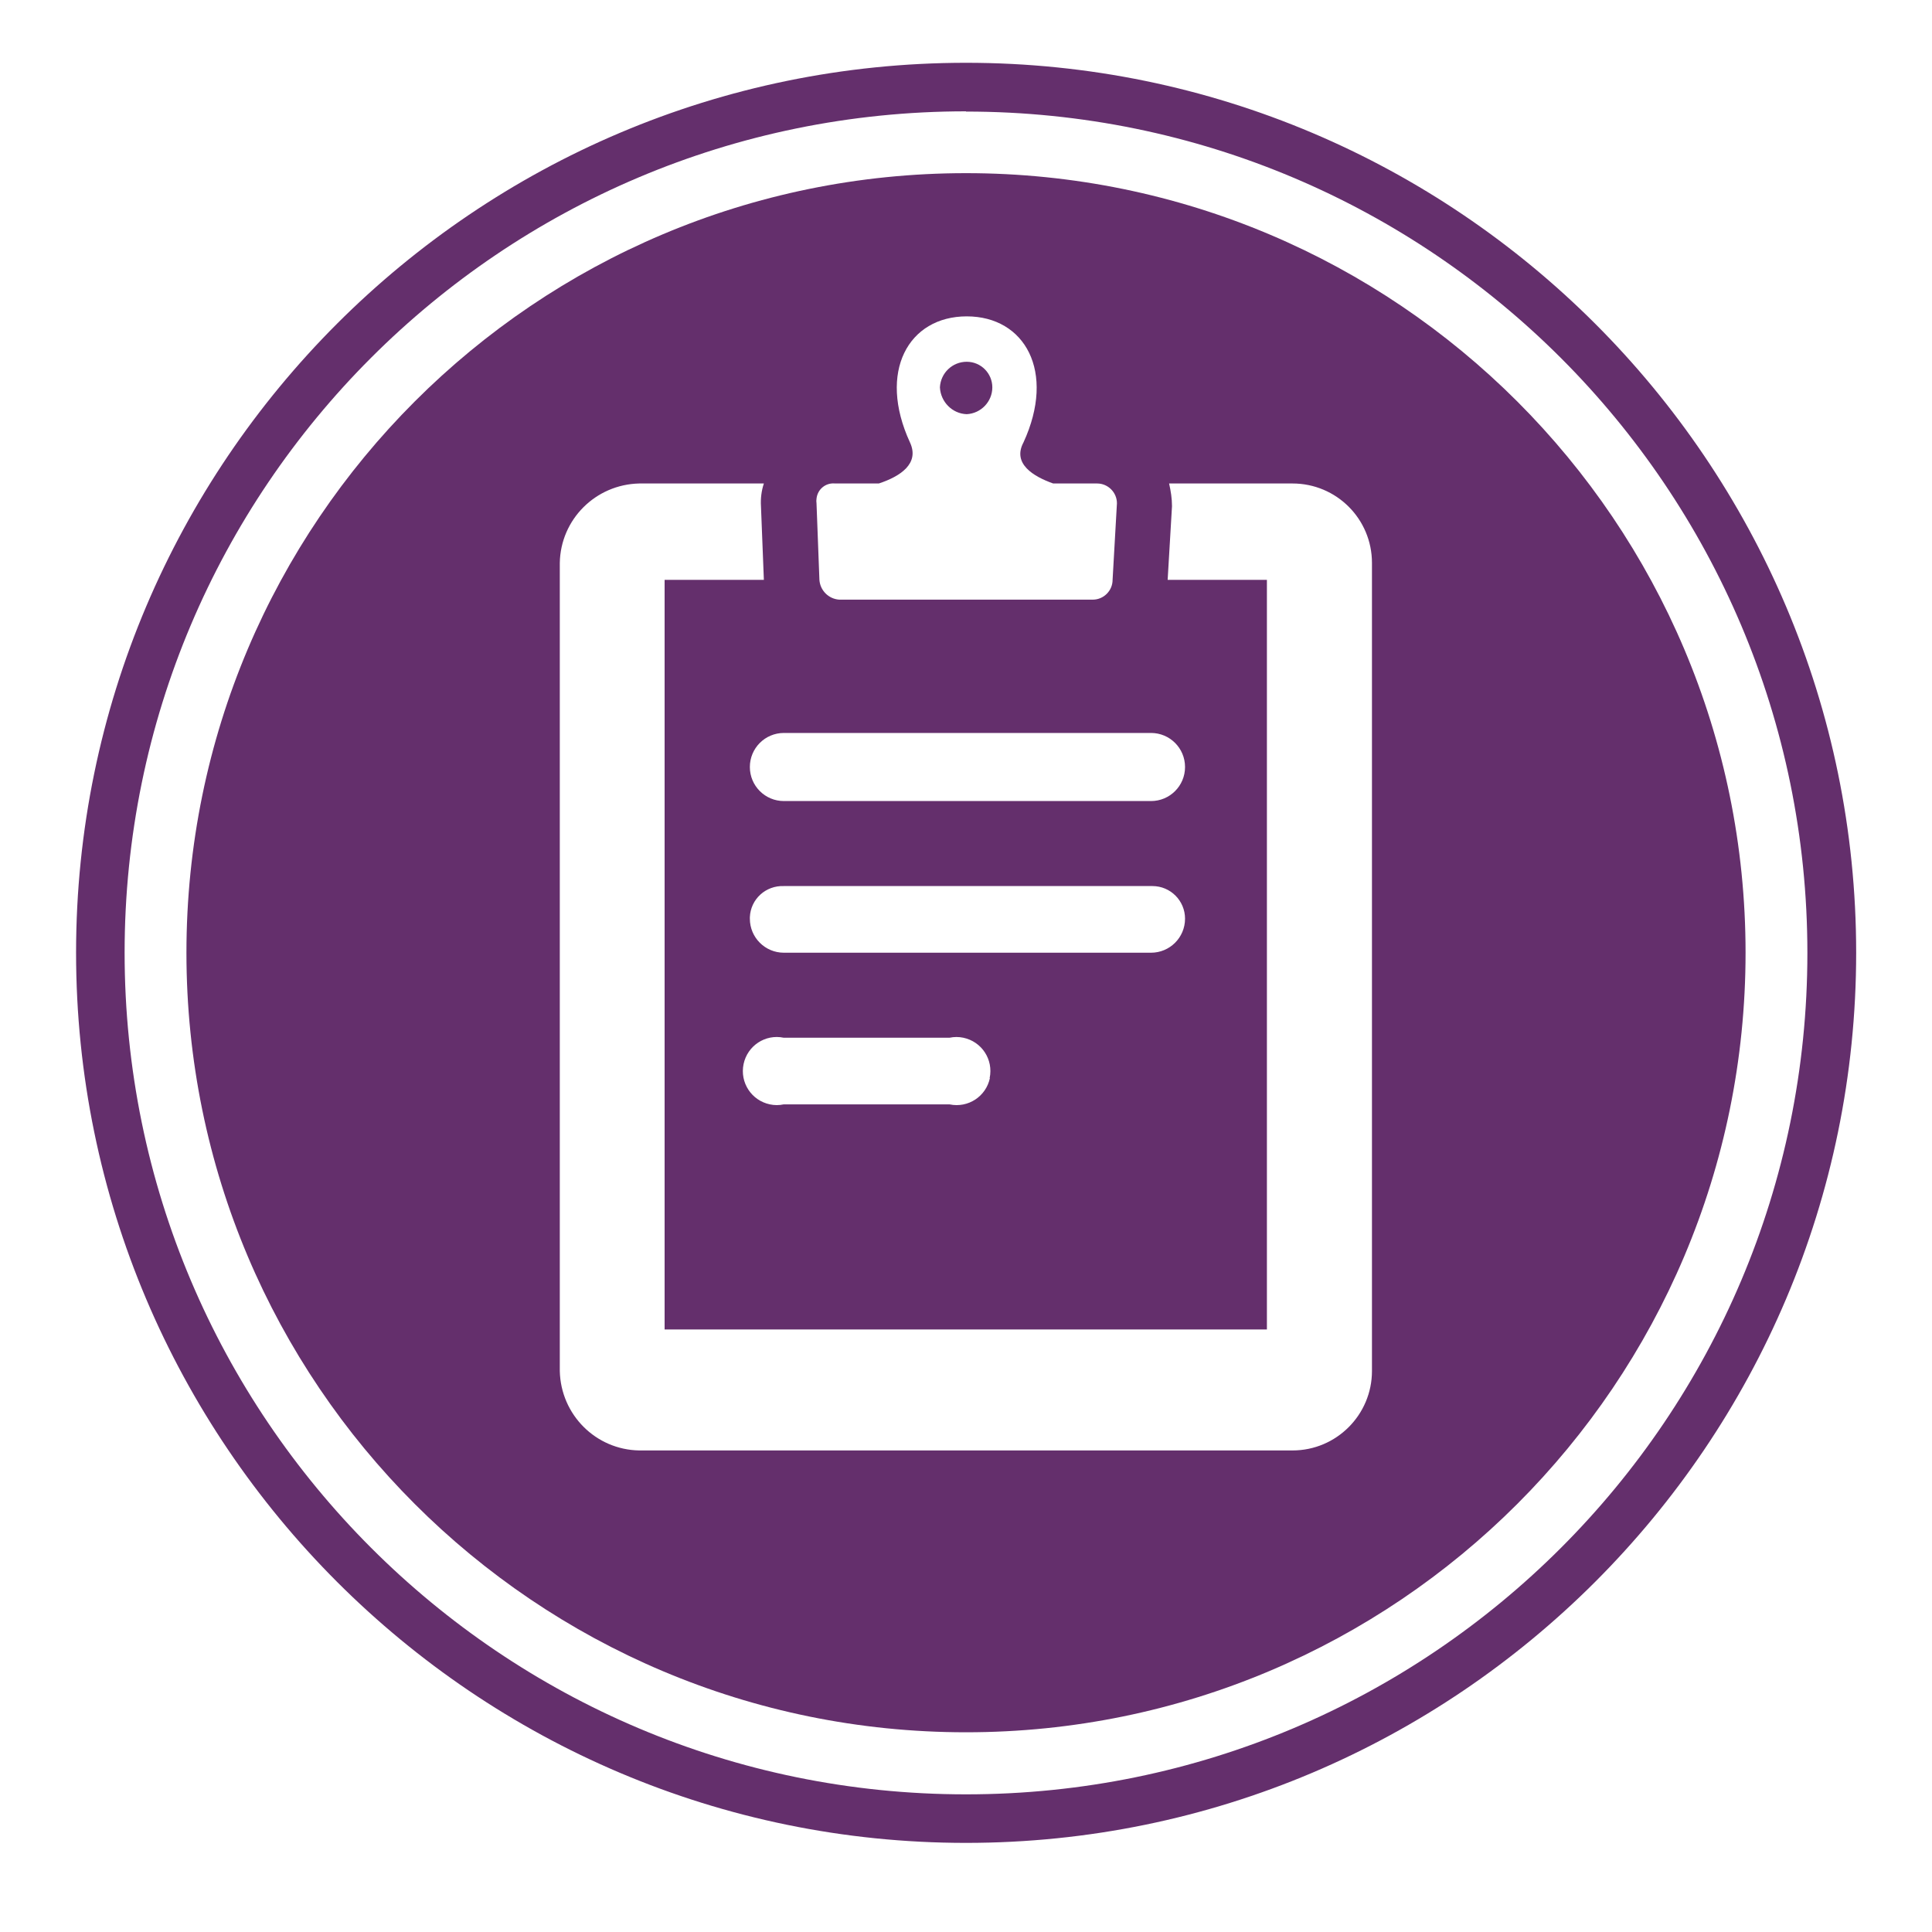 <svg width="56" height="56" viewBox="0 0 56 56" fill="none" xmlns="http://www.w3.org/2000/svg">
<g id="Icons">
<path id="Vector" d="M28 1.82C13.776 1.82 2.205 13.391 2.205 27.615C2.205 41.839 13.776 53.417 28 53.417C42.224 53.417 53.802 41.846 53.802 27.615C53.802 13.384 42.224 1.82 28 1.82ZM28 3.234C41.468 3.234 52.388 14.154 52.388 27.622C52.388 41.09 41.468 52.01 28 52.01C14.532 52.01 3.612 41.083 3.612 27.615C3.612 14.147 14.532 3.227 28 3.227" fill="#642F6C"/>
<path id="Vector_2" d="M28.021 12.005C28.434 11.984 28.763 11.641 28.763 11.228C28.763 10.822 28.434 10.486 28.021 10.486C27.608 10.486 27.265 10.808 27.244 11.228C27.265 11.648 27.601 11.991 28.021 12.005Z" fill="#642F6C"/>
<path id="Vector_3" d="M28 5.019C15.519 5.019 5.404 15.134 5.404 27.615C5.404 40.096 15.519 50.211 28 50.211C40.481 50.211 50.596 40.096 50.596 27.615C50.596 15.134 40.481 5.019 28 5.019ZM24.199 14.014H25.473C26.089 13.811 26.663 13.44 26.376 12.824C25.431 10.773 26.334 9.17 28.021 9.17C29.708 9.17 30.611 10.773 29.666 12.824C29.337 13.44 29.953 13.811 30.527 14.014H31.801C32.116 14.014 32.375 14.273 32.375 14.588L32.249 16.807C32.249 17.122 31.99 17.381 31.675 17.381H24.325C24.017 17.36 23.772 17.115 23.751 16.807L23.667 14.588C23.66 14.546 23.66 14.497 23.667 14.455C23.695 14.182 23.933 13.986 24.206 14.014H24.199ZM33.362 21.245C33.908 21.245 34.349 21.686 34.349 22.232C34.349 22.778 33.908 23.219 33.362 23.219H22.722C22.176 23.219 21.735 22.778 21.735 22.232C21.735 21.686 22.176 21.245 22.722 21.245H33.362ZM22.722 27.615C22.176 27.615 21.735 27.174 21.735 26.628C21.735 26.614 21.735 26.6 21.735 26.586C21.756 26.061 22.197 25.662 22.722 25.683H33.362C33.362 25.683 33.39 25.683 33.404 25.683C33.929 25.683 34.349 26.11 34.349 26.628C34.349 27.174 33.908 27.615 33.362 27.615H22.722ZM28.693 31.248C28.581 31.78 28.063 32.123 27.524 32.011H22.715C22.582 32.039 22.449 32.039 22.316 32.011C21.784 31.899 21.441 31.381 21.553 30.842C21.665 30.31 22.183 29.967 22.715 30.079H27.524C27.657 30.051 27.79 30.051 27.923 30.079C28.455 30.191 28.798 30.709 28.686 31.248H28.693ZM39.767 39.739C39.767 41.006 38.738 42.042 37.464 42.042H18.529C17.269 42.021 16.254 41.006 16.226 39.739V16.317C16.247 15.057 17.262 14.042 18.529 14.014H22.141C22.071 14.224 22.043 14.448 22.057 14.672L22.141 16.807H19.264V38.535H36.722V16.807H33.845L33.971 14.672C33.971 14.448 33.936 14.231 33.887 14.014H37.464C38.738 14.014 39.767 15.043 39.767 16.317V39.732V39.739Z" fill="#642F6C"/>
</g>
</svg>
